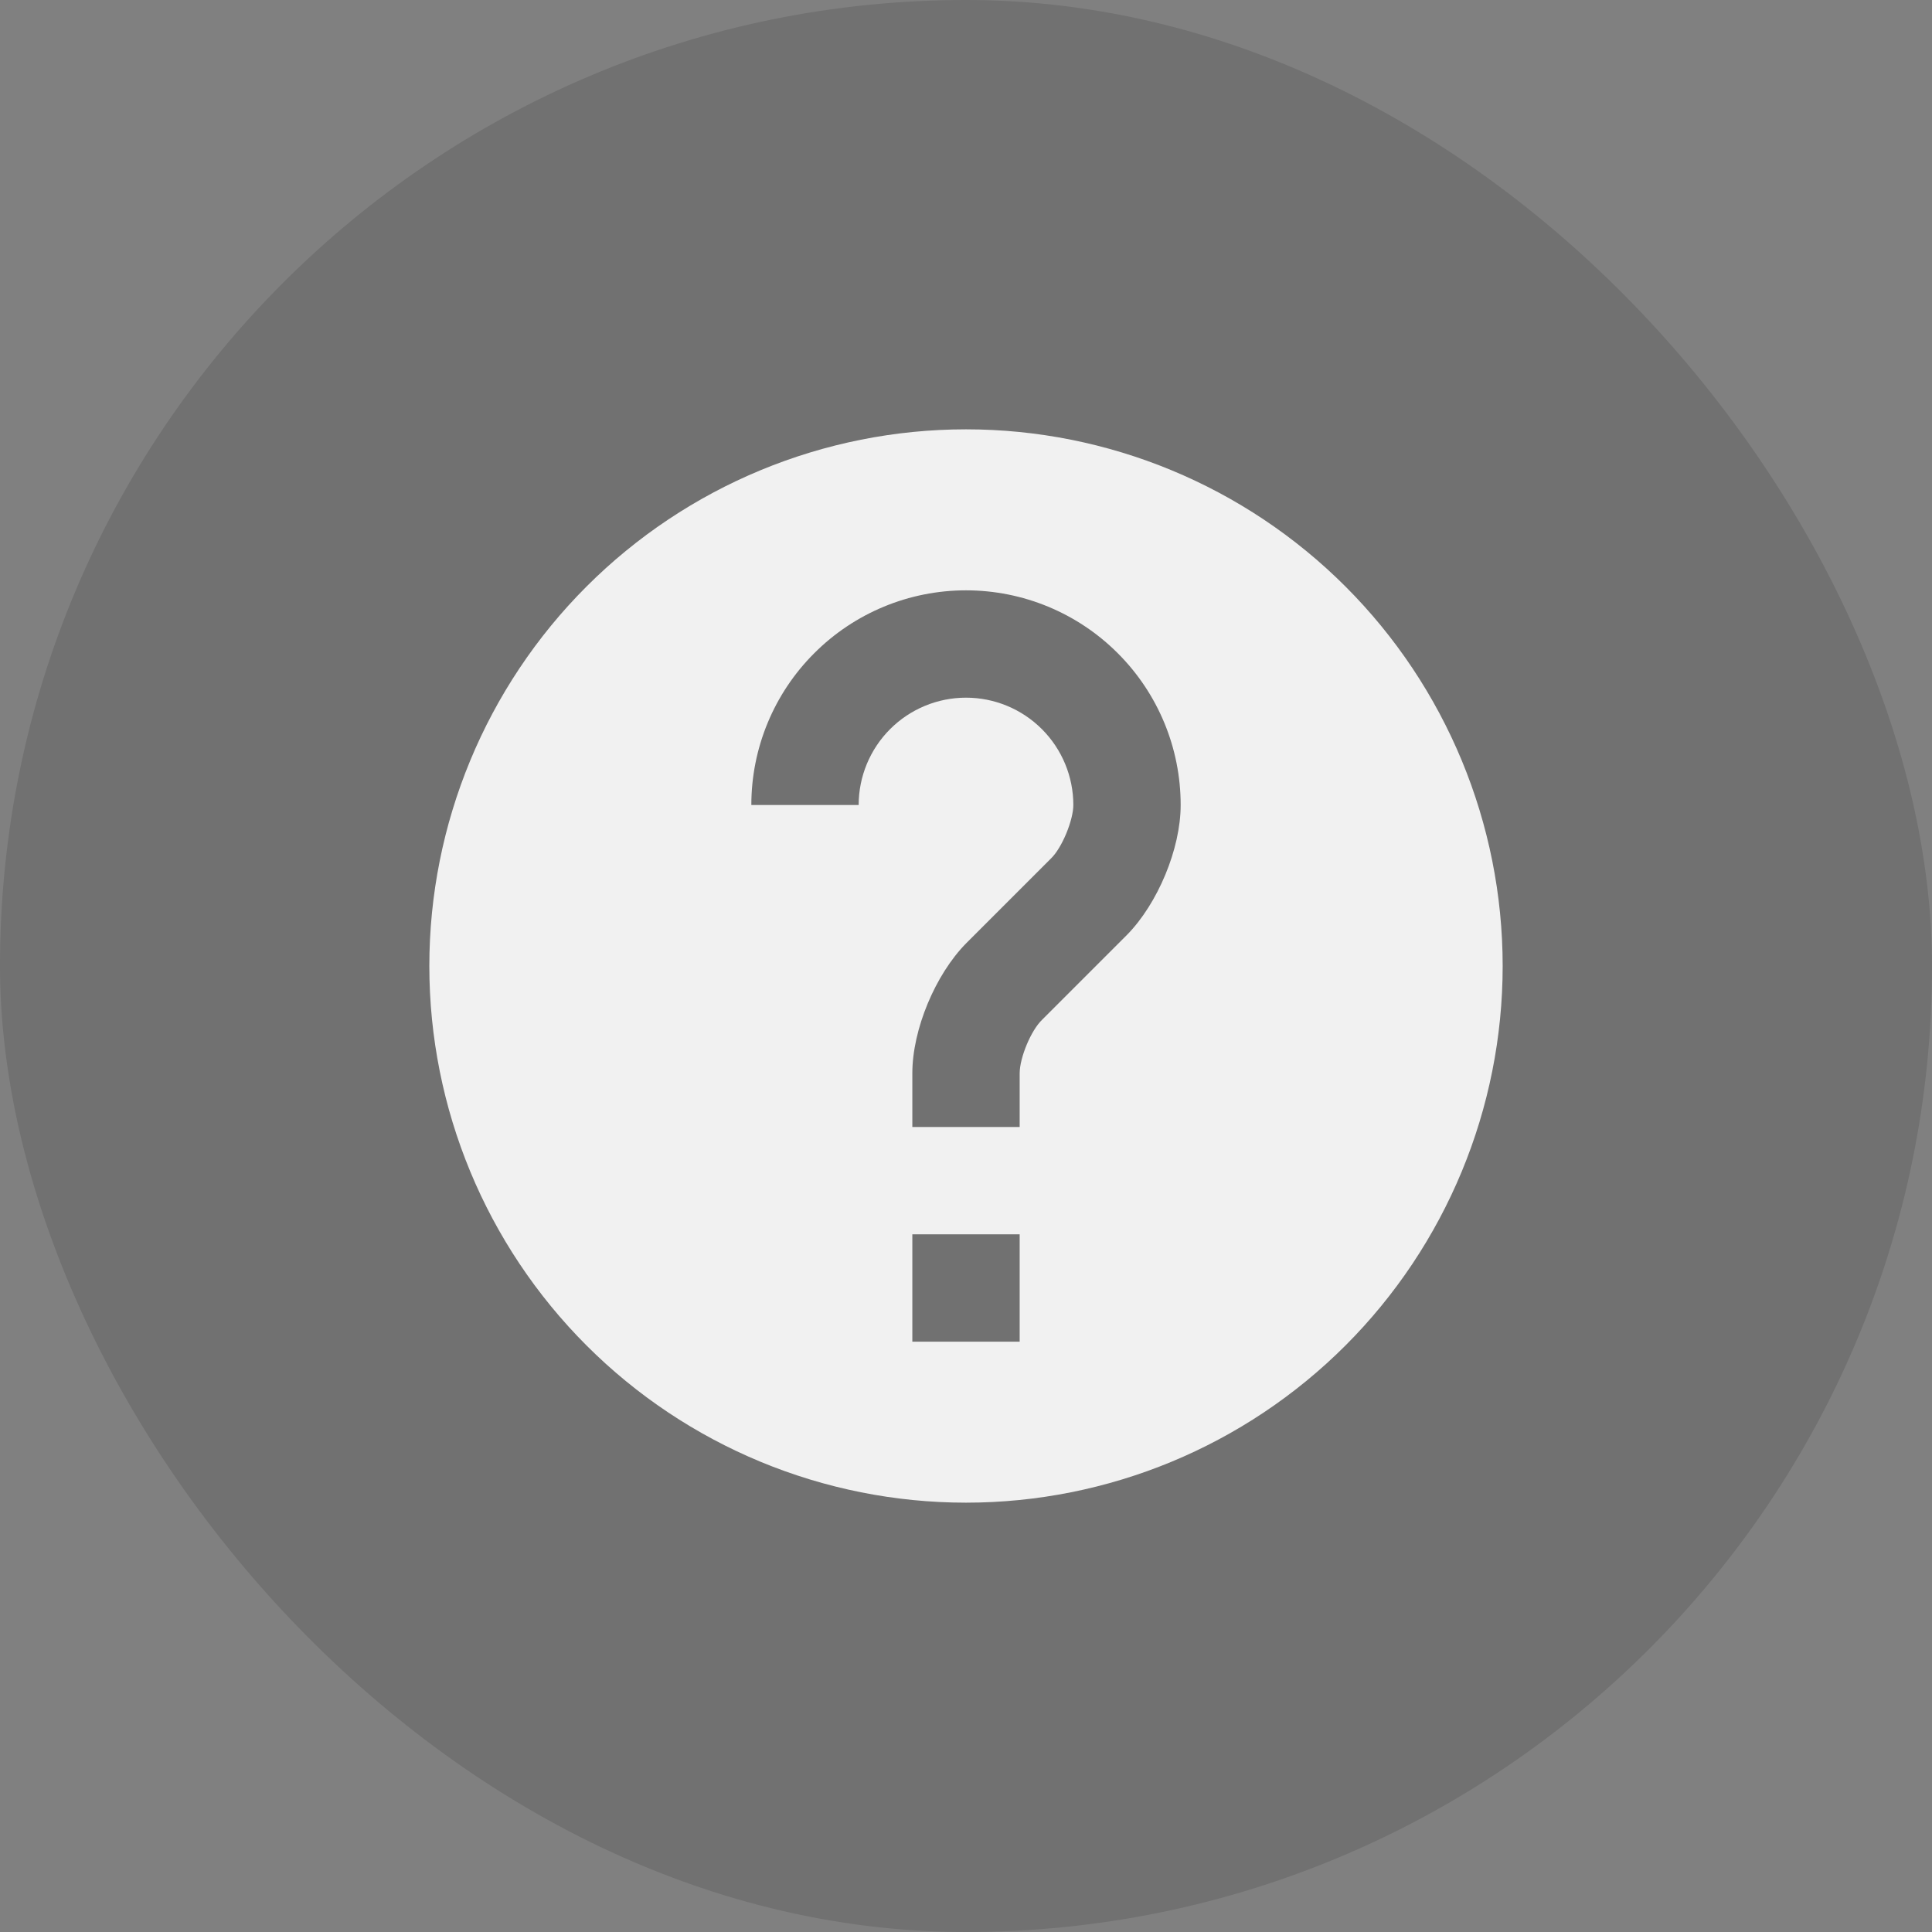<svg width="36" height="36" viewBox="0 0 36 36" fill="none" xmlns="http://www.w3.org/2000/svg">
<rect x="0" y="0" width="36" height="36" fill="#808080" stroke="none"/>
<rect width="36" height="36" rx="18" fill="black" fill-opacity="0.12"/>
<g clip-path="url(#clip0_7068_136)">
<path d="M18 28C15.348 28 12.804 26.946 10.929 25.071C9.054 23.196 8 20.652 8 18C8 15.348 9.054 12.804 10.929 10.929C12.804 9.054 15.348 8 18 8C20.652 8 23.196 9.054 25.071 10.929C26.946 12.804 28 15.348 28 18C28 20.652 26.946 23.196 25.071 25.071C23.196 26.946 20.652 28 18 28ZM20 15C20 15.28 19.79 15.8 19.58 16L18 17.58C17.43 18.16 17 19.18 17 20V21H19V20C19 19.71 19.21 19.2 19.42 19L21 17.42C21.57 16.84 22 15.82 22 15C22 13.939 21.579 12.922 20.828 12.172C20.078 11.421 19.061 11 18 11C16.939 11 15.922 11.421 15.172 12.172C14.421 12.922 14 13.939 14 15H16C16 14.47 16.211 13.961 16.586 13.586C16.961 13.211 17.47 13 18 13C18.53 13 19.039 13.211 19.414 13.586C19.789 13.961 20 14.47 20 15ZM17 23V25H19V23H17Z" fill="white" fill-opacity="0.9"/>
</g>
<defs>
<clipPath id="clip0_7068_136">
<rect width="20" height="20" fill="white" transform="translate(8 8)"/>
</clipPath>
</defs>
</svg>
